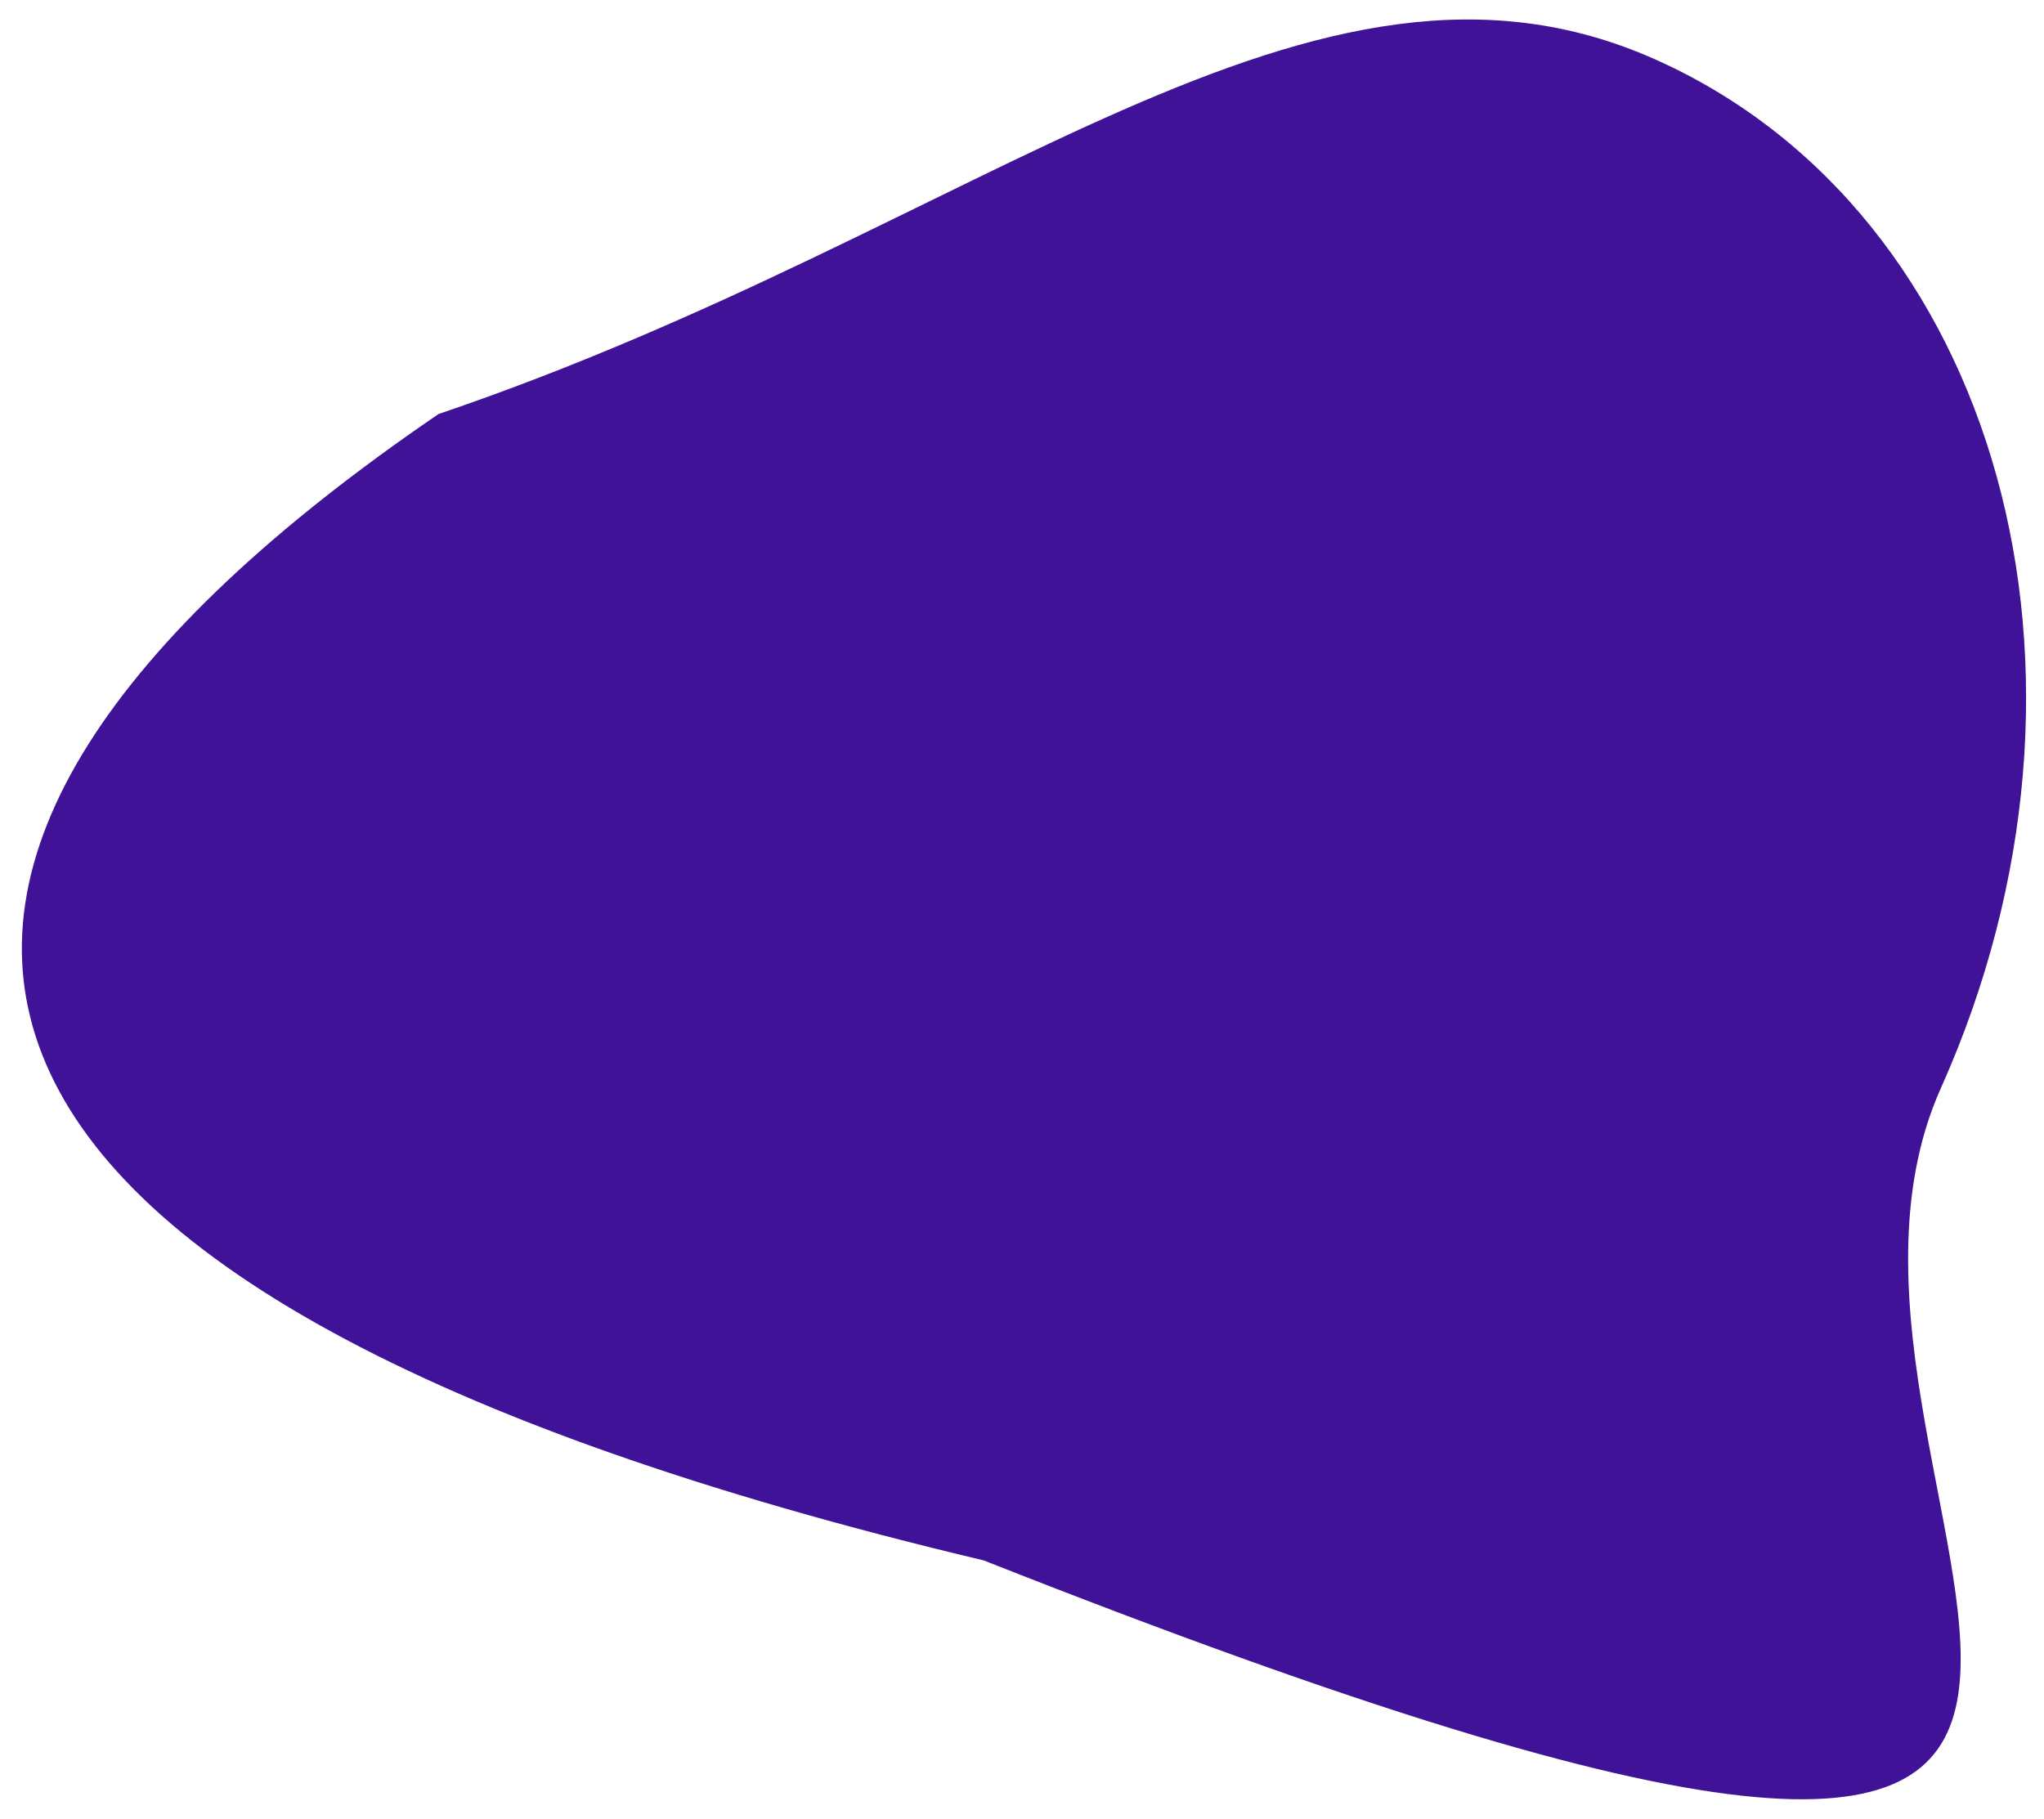 <?xml version="1.0" encoding="UTF-8"?> <svg xmlns="http://www.w3.org/2000/svg" width="464" height="413" viewBox="0 0 464 413" fill="none"> <g style="mix-blend-mode:plus-lighter" filter="url(#filter0_d_56_17)"> <path d="M440.589 243.037C398.457 337.119 564.791 485.227 223.323 350.255C-32.46 289.5 -49.551 191.729 99.54 90C223.323 48 298.035 -25.314 375.895 9.553C453.756 44.421 482.72 148.955 440.589 243.037Z" fill="#3F1297"></path> </g> <defs> <filter id="filter0_d_56_17" x="0.959" y="0.425" width="462.977" height="412.059" filterUnits="userSpaceOnUse" color-interpolation-filters="sRGB"> <feFlood flood-opacity="0" result="BackgroundImageFix"></feFlood> <feColorMatrix in="SourceAlpha" type="matrix" values="0 0 0 0 0 0 0 0 0 0 0 0 0 0 0 0 0 0 127 0" result="hardAlpha"></feColorMatrix> <feOffset dy="4"></feOffset> <feGaussianBlur stdDeviation="2"></feGaussianBlur> <feComposite in2="hardAlpha" operator="out"></feComposite> <feColorMatrix type="matrix" values="0 0 0 0 0 0 0 0 0 0 0 0 0 0 0 0 0 0 0.25 0"></feColorMatrix> <feBlend mode="normal" in2="BackgroundImageFix" result="effect1_dropShadow_56_17"></feBlend> <feBlend mode="normal" in="SourceGraphic" in2="effect1_dropShadow_56_17" result="shape"></feBlend> </filter> </defs> </svg> 